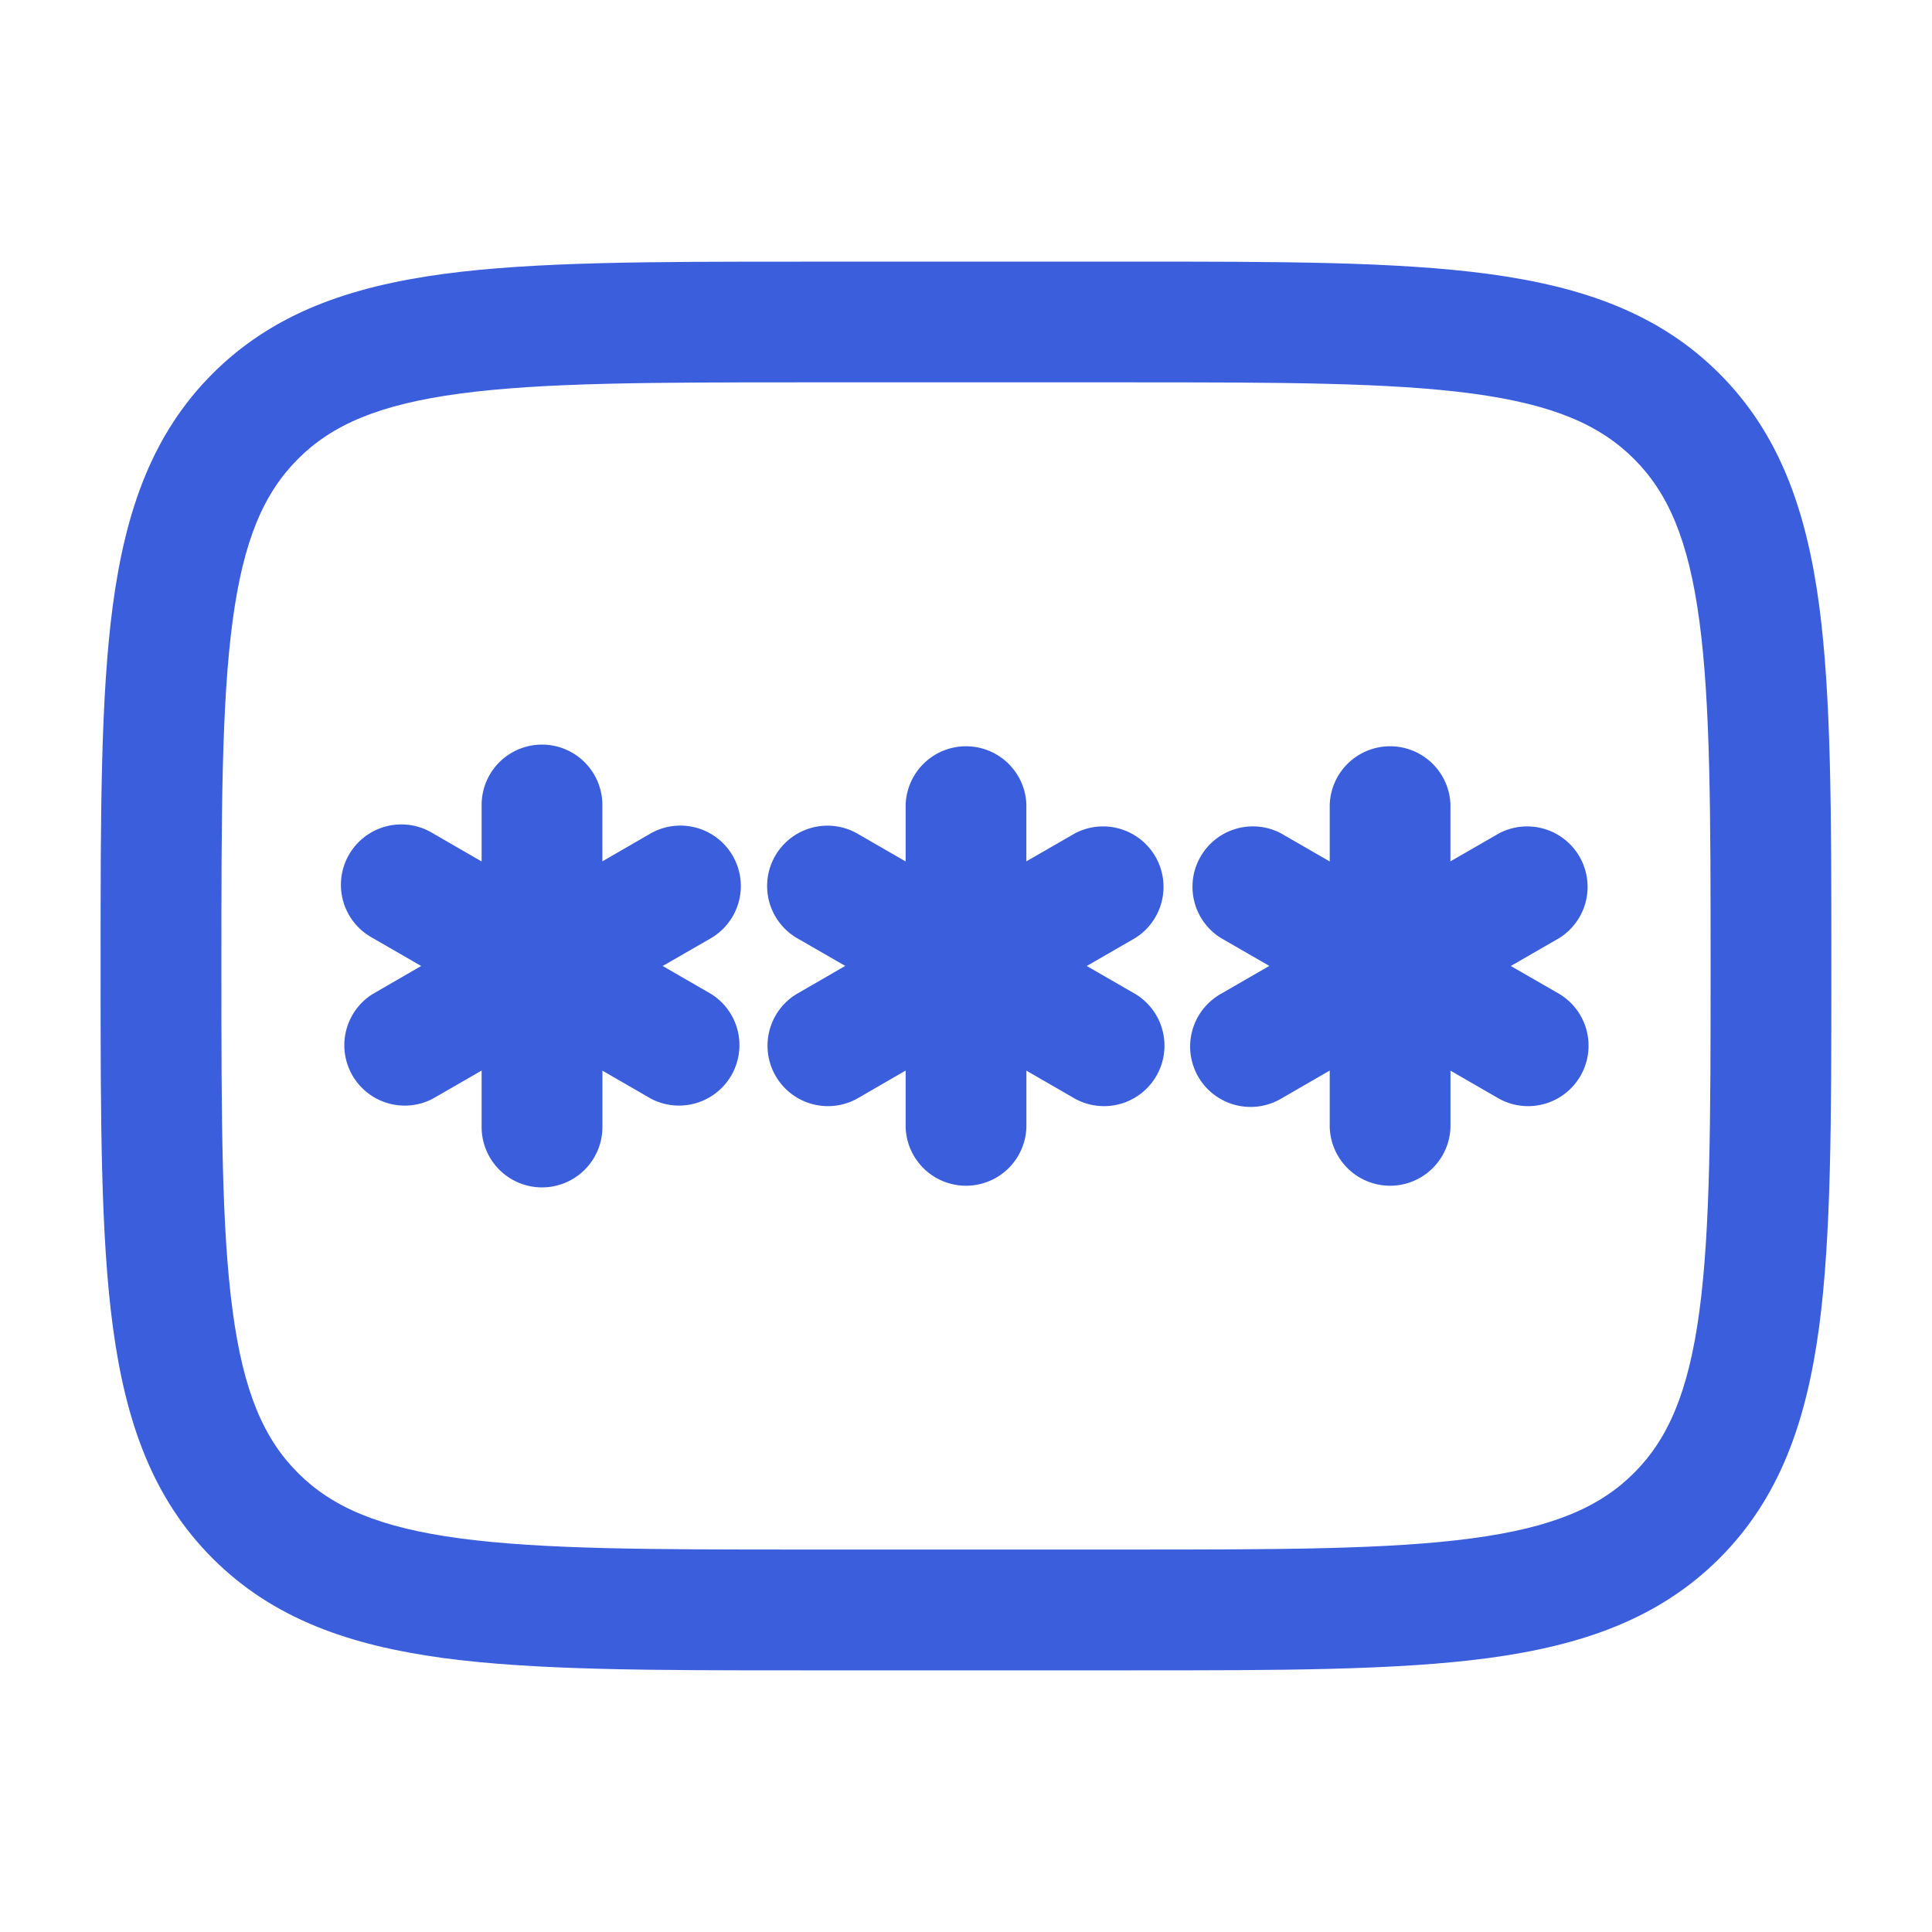 <svg width="42" height="42" fill="none" xmlns="http://www.w3.org/2000/svg"><path d="M22.313 17.5a1.313 1.313 0 00-2.625 0v1.227l-1.063-.613a1.312 1.312 0 00-1.312 2.272l1.062.612-1.062.614a1.314 1.314 0 001.312 2.276l1.063-.615V24.5a1.313 1.313 0 002.625 0v-1.225l1.062.613a1.314 1.314 0 001.312-2.276L23.625 21l1.062-.613a1.314 1.314 0 00-1.312-2.274l-1.063.612V17.5zm-10.53-1.313a1.313 1.313 0 011.312 1.313v1.225l1.06-.613a1.314 1.314 0 011.313 2.276L14.406 21l1.062.613a1.314 1.314 0 01-1.312 2.274l-1.06-.612V24.5a1.312 1.312 0 11-2.626 0v-1.227l-1.064.613a1.313 1.313 0 01-1.312-2.272L9.156 21l-1.062-.613a1.313 1.313 0 111.312-2.274l1.064.614V17.5a1.312 1.312 0 011.313-1.313zM31.532 17.5a1.313 1.313 0 00-2.625 0v1.227l-1.063-.613a1.313 1.313 0 00-1.312 2.272l1.062.612-1.064.614a1.313 1.313 0 101.313 2.276l1.064-.615V24.5a1.313 1.313 0 002.625 0v-1.225l1.062.613a1.314 1.314 0 001.312-2.276L32.844 21l1.062-.613a1.314 1.314 0 00-1.312-2.274l-1.063.612V17.5z" fill="#3B5EDD"/><path fill-rule="evenodd" clip-rule="evenodd" d="M17.402 5.688c-3.217 0-5.765 0-7.758.267-2.05.277-3.712.858-5.022 2.167-1.31 1.31-1.89 2.971-2.167 5.022-.268 1.995-.268 4.542-.268 7.758v.196c0 3.216 0 5.765.268 7.758.277 2.05.858 3.712 2.167 5.022 1.31 1.31 2.971 1.89 5.022 2.167 1.995.267 4.541.267 7.758.267h7.196c3.216 0 5.765 0 7.758-.267 2.05-.277 3.712-.858 5.022-2.167 1.31-1.31 1.89-2.971 2.167-5.022.267-1.995.267-4.542.267-7.758v-.196c0-3.216 0-5.765-.267-7.758-.277-2.05-.858-3.712-2.167-5.022-1.31-1.31-2.971-1.89-5.022-2.167-1.995-.268-4.542-.268-7.758-.268h-7.196zM6.478 9.977c.74-.74 1.756-1.184 3.516-1.42 1.8-.242 4.169-.245 7.506-.245h7c3.337 0 5.709.003 7.508.244 1.758.237 2.773.681 3.514 1.421.74.74 1.184 1.756 1.42 3.516.242 1.8.245 4.169.245 7.506 0 3.337-.003 5.709-.244 7.508-.237 1.758-.681 2.773-1.421 3.514-.74.74-1.756 1.184-3.516 1.42-1.797.242-4.169.245-7.506.245h-7c-3.337 0-5.707-.003-7.508-.244-1.758-.237-2.773-.681-3.514-1.421-.74-.74-1.184-1.756-1.42-3.516-.242-1.8-.245-4.169-.245-7.506 0-3.337.003-5.707.245-7.508.236-1.758.68-2.773 1.42-3.514z" fill="#3B5EDD"/></svg>